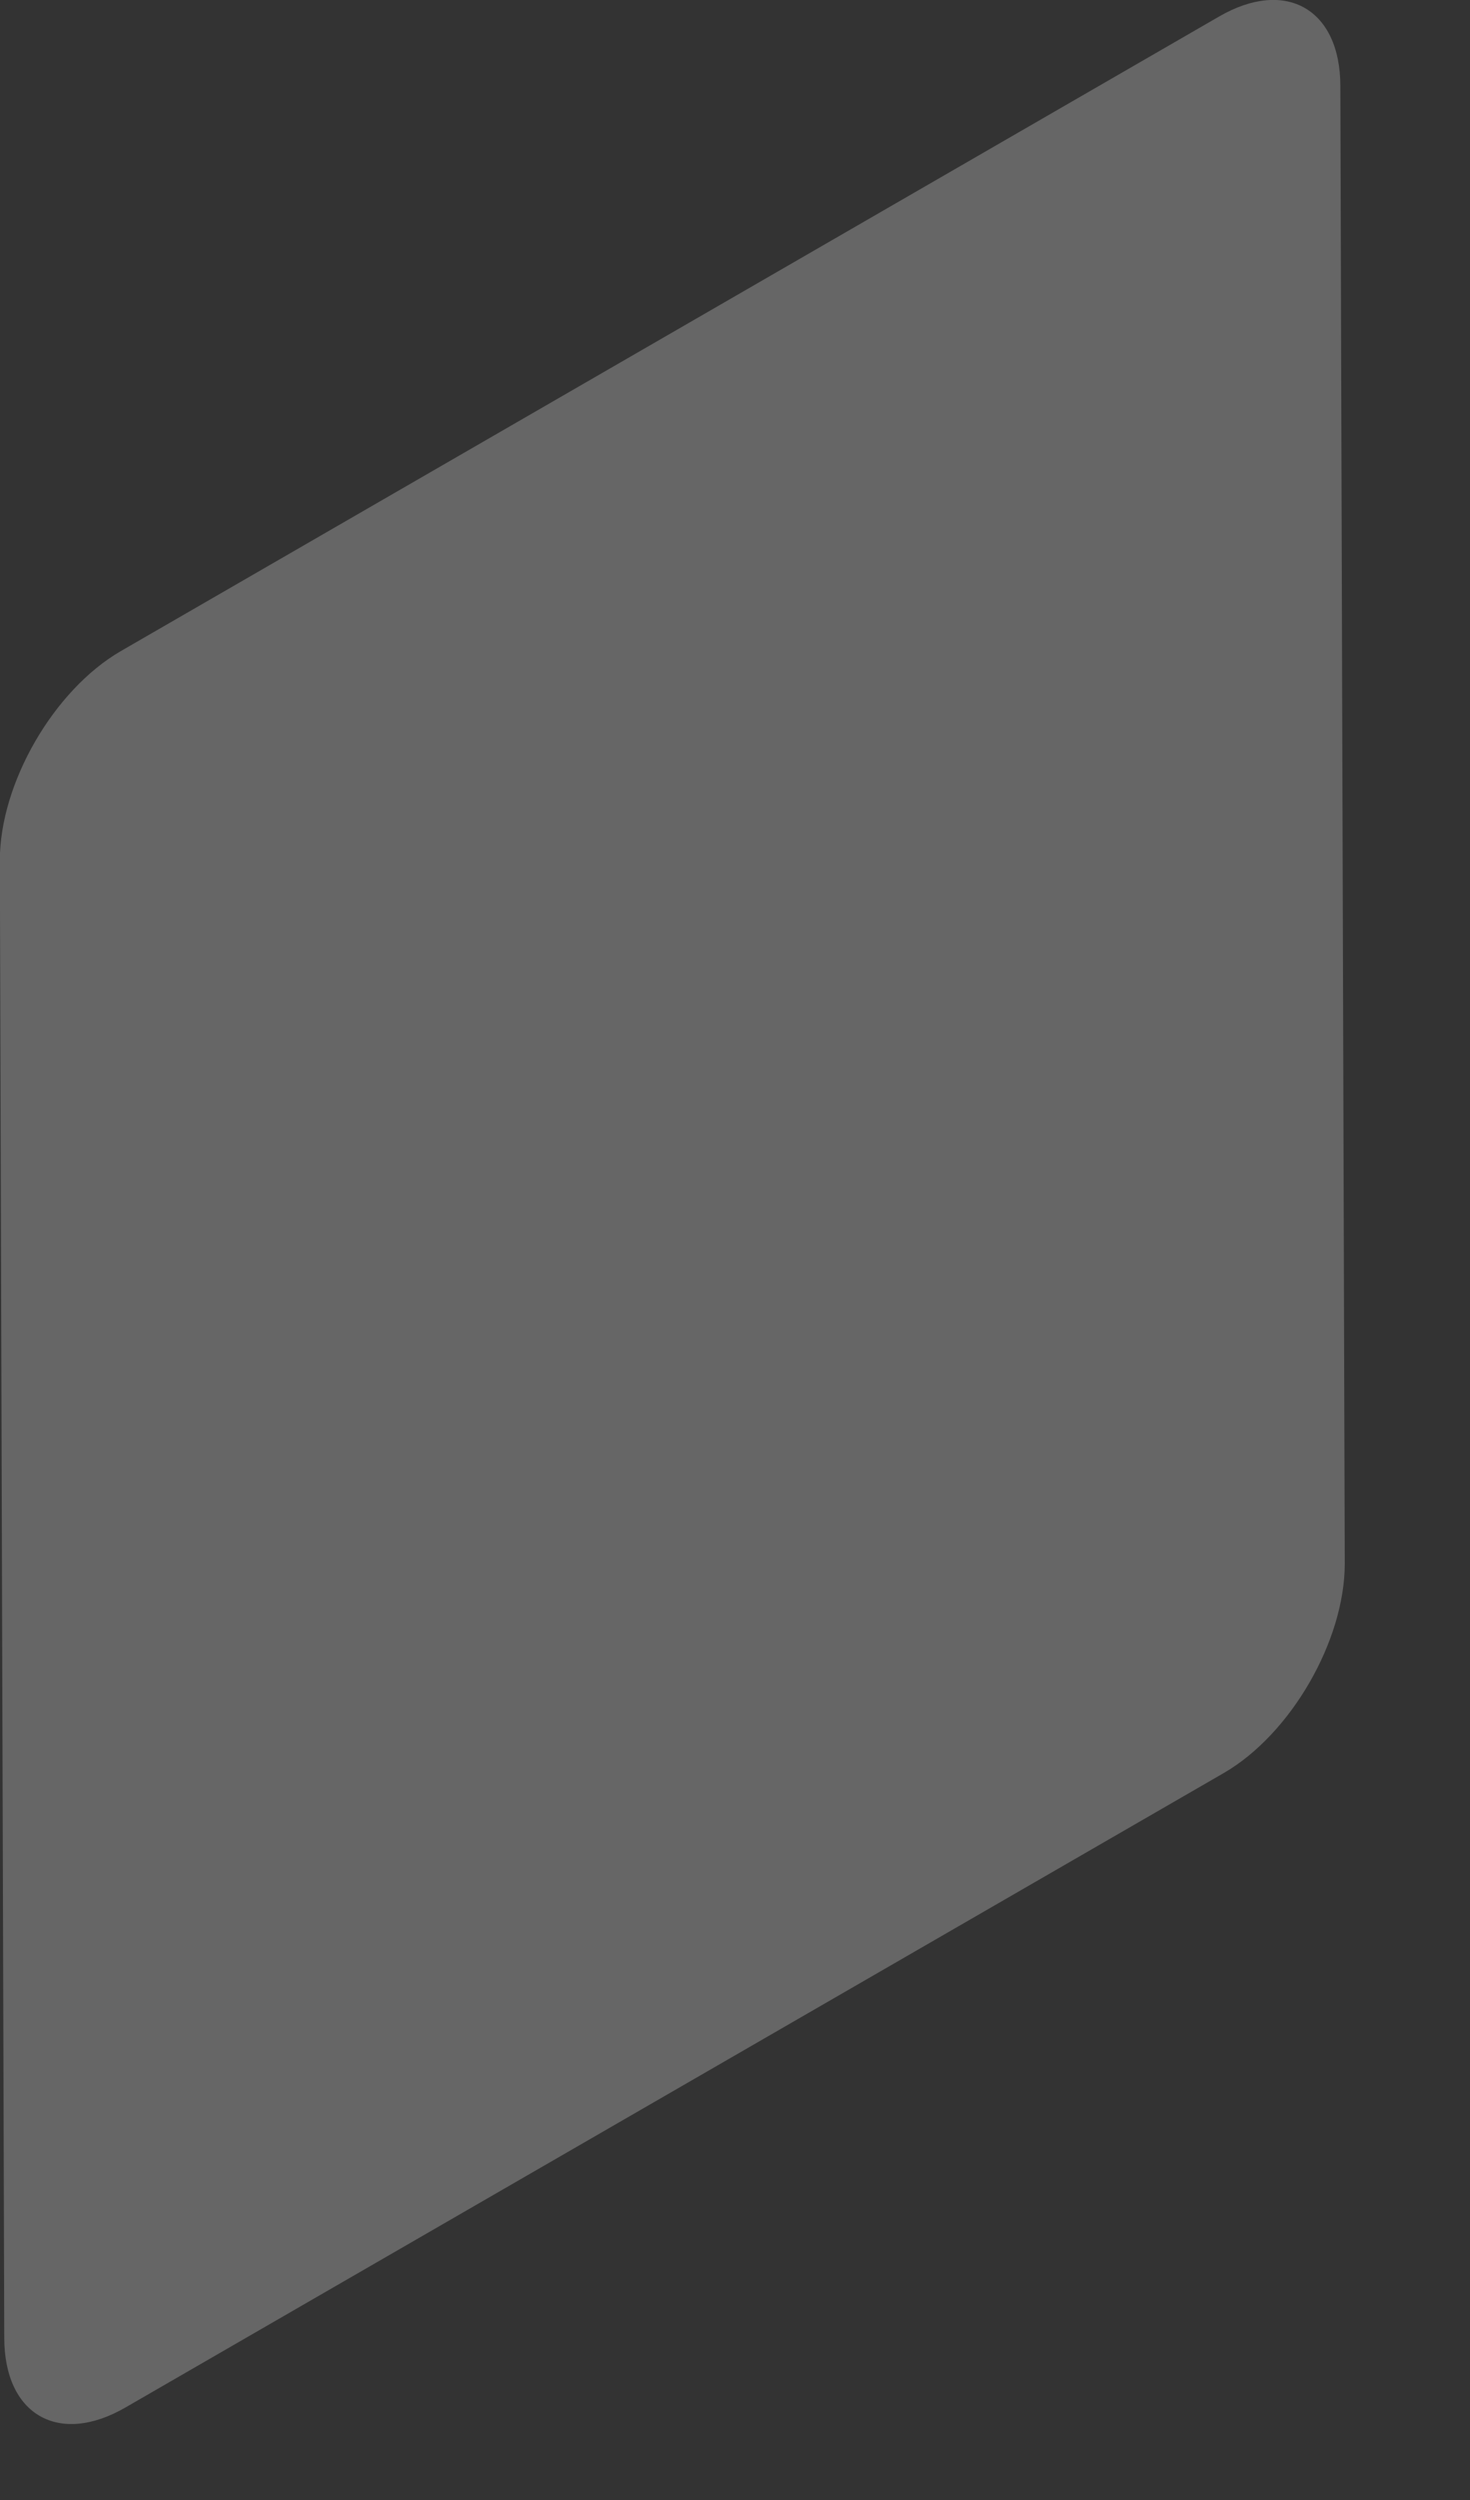 <?xml version="1.0" encoding="utf-8"?>
<svg xmlns="http://www.w3.org/2000/svg" fill="none" height="100%" overflow="visible" preserveAspectRatio="none" style="display: block;" viewBox="0 0 10 17" width="100%">
<rect x="0" y="0" width="10" height="17" fill="#333333" stroke="none"/>
<g id="Group" opacity="0.25" style="mix-blend-mode:overlay">
<path d="M8.292 0.113C8.747 -0.151 9.118 0.062 9.118 0.586L9.148 10.633C9.148 11.157 8.781 11.792 8.326 12.056L0.855 16.37C0.4 16.634 0.029 16.421 0.029 15.897L-0.001 5.85C-0.001 5.326 0.366 4.692 0.821 4.428L8.292 0.113Z" fill="white" id="Vector"/>
</g>
</svg>
